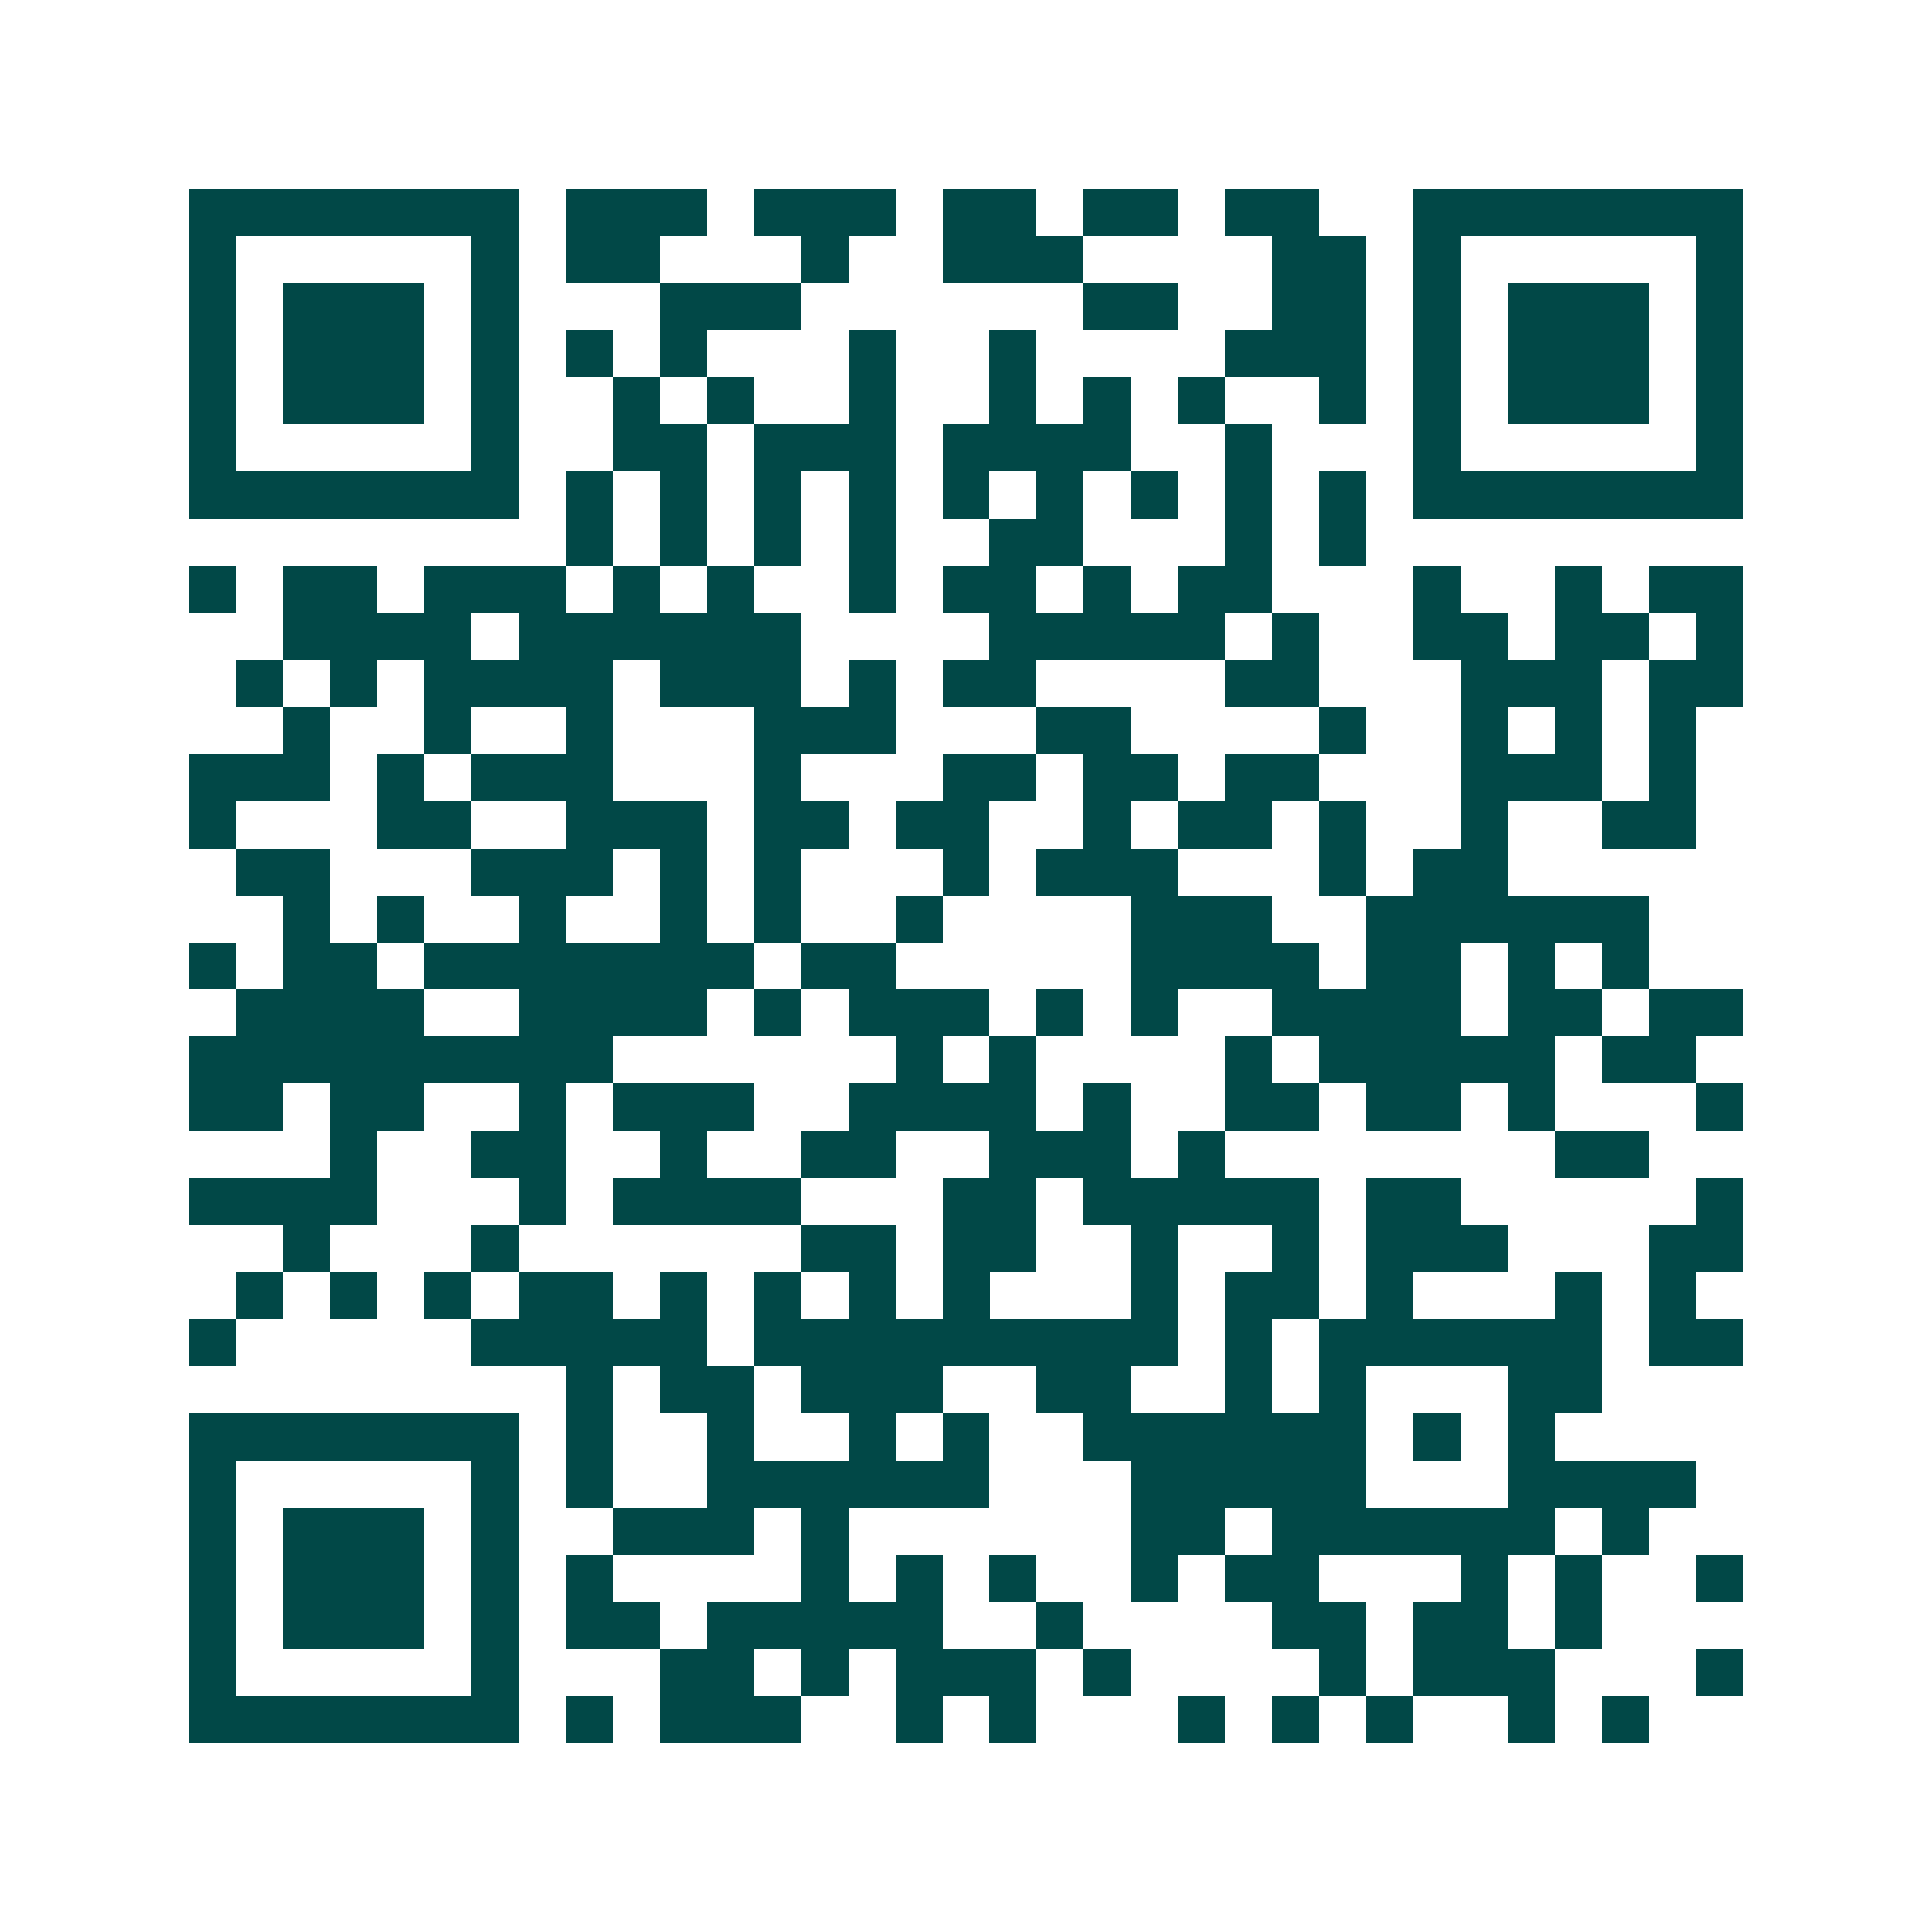 <svg xmlns="http://www.w3.org/2000/svg" width="200" height="200" viewBox="0 0 41 41" shape-rendering="crispEdges"><path fill="#ffffff" d="M0 0h41v41H0z"/><path stroke="#014847" d="M4 4.5h7m1 0h3m1 0h3m1 0h2m1 0h2m1 0h2m2 0h7M4 5.5h1m5 0h1m1 0h2m3 0h1m2 0h3m4 0h2m1 0h1m5 0h1M4 6.5h1m1 0h3m1 0h1m3 0h3m6 0h2m2 0h2m1 0h1m1 0h3m1 0h1M4 7.5h1m1 0h3m1 0h1m1 0h1m1 0h1m3 0h1m2 0h1m4 0h3m1 0h1m1 0h3m1 0h1M4 8.5h1m1 0h3m1 0h1m2 0h1m1 0h1m2 0h1m2 0h1m1 0h1m1 0h1m2 0h1m1 0h1m1 0h3m1 0h1M4 9.5h1m5 0h1m2 0h2m1 0h3m1 0h4m2 0h1m3 0h1m5 0h1M4 10.5h7m1 0h1m1 0h1m1 0h1m1 0h1m1 0h1m1 0h1m1 0h1m1 0h1m1 0h1m1 0h7M12 11.5h1m1 0h1m1 0h1m1 0h1m2 0h2m3 0h1m1 0h1M4 12.5h1m1 0h2m1 0h3m1 0h1m1 0h1m2 0h1m1 0h2m1 0h1m1 0h2m3 0h1m2 0h1m1 0h2M6 13.5h4m1 0h6m4 0h5m1 0h1m2 0h2m1 0h2m1 0h1M5 14.5h1m1 0h1m1 0h4m1 0h3m1 0h1m1 0h2m4 0h2m3 0h3m1 0h2M6 15.5h1m2 0h1m2 0h1m3 0h3m3 0h2m4 0h1m2 0h1m1 0h1m1 0h1M4 16.5h3m1 0h1m1 0h3m3 0h1m3 0h2m1 0h2m1 0h2m3 0h3m1 0h1M4 17.5h1m3 0h2m2 0h3m1 0h2m1 0h2m2 0h1m1 0h2m1 0h1m2 0h1m2 0h2M5 18.5h2m3 0h3m1 0h1m1 0h1m3 0h1m1 0h3m3 0h1m1 0h2M6 19.5h1m1 0h1m2 0h1m2 0h1m1 0h1m2 0h1m4 0h3m2 0h6M4 20.5h1m1 0h2m1 0h7m1 0h2m5 0h4m1 0h2m1 0h1m1 0h1M5 21.5h4m2 0h4m1 0h1m1 0h3m1 0h1m1 0h1m2 0h4m1 0h2m1 0h2M4 22.5h9m6 0h1m1 0h1m4 0h1m1 0h5m1 0h2M4 23.5h2m1 0h2m2 0h1m1 0h3m2 0h4m1 0h1m2 0h2m1 0h2m1 0h1m3 0h1M7 24.5h1m2 0h2m2 0h1m2 0h2m2 0h3m1 0h1m7 0h2M4 25.5h4m3 0h1m1 0h4m3 0h2m1 0h5m1 0h2m5 0h1M6 26.5h1m3 0h1m6 0h2m1 0h2m2 0h1m2 0h1m1 0h3m3 0h2M5 27.5h1m1 0h1m1 0h1m1 0h2m1 0h1m1 0h1m1 0h1m1 0h1m3 0h1m1 0h2m1 0h1m3 0h1m1 0h1M4 28.5h1m5 0h5m1 0h9m1 0h1m1 0h6m1 0h2M12 29.5h1m1 0h2m1 0h3m2 0h2m2 0h1m1 0h1m3 0h2M4 30.5h7m1 0h1m2 0h1m2 0h1m1 0h1m2 0h6m1 0h1m1 0h1M4 31.5h1m5 0h1m1 0h1m2 0h6m3 0h5m3 0h4M4 32.5h1m1 0h3m1 0h1m2 0h3m1 0h1m6 0h2m1 0h6m1 0h1M4 33.5h1m1 0h3m1 0h1m1 0h1m4 0h1m1 0h1m1 0h1m2 0h1m1 0h2m3 0h1m1 0h1m2 0h1M4 34.5h1m1 0h3m1 0h1m1 0h2m1 0h5m2 0h1m4 0h2m1 0h2m1 0h1M4 35.5h1m5 0h1m3 0h2m1 0h1m1 0h3m1 0h1m4 0h1m1 0h3m3 0h1M4 36.5h7m1 0h1m1 0h3m2 0h1m1 0h1m3 0h1m1 0h1m1 0h1m2 0h1m1 0h1"/></svg>
